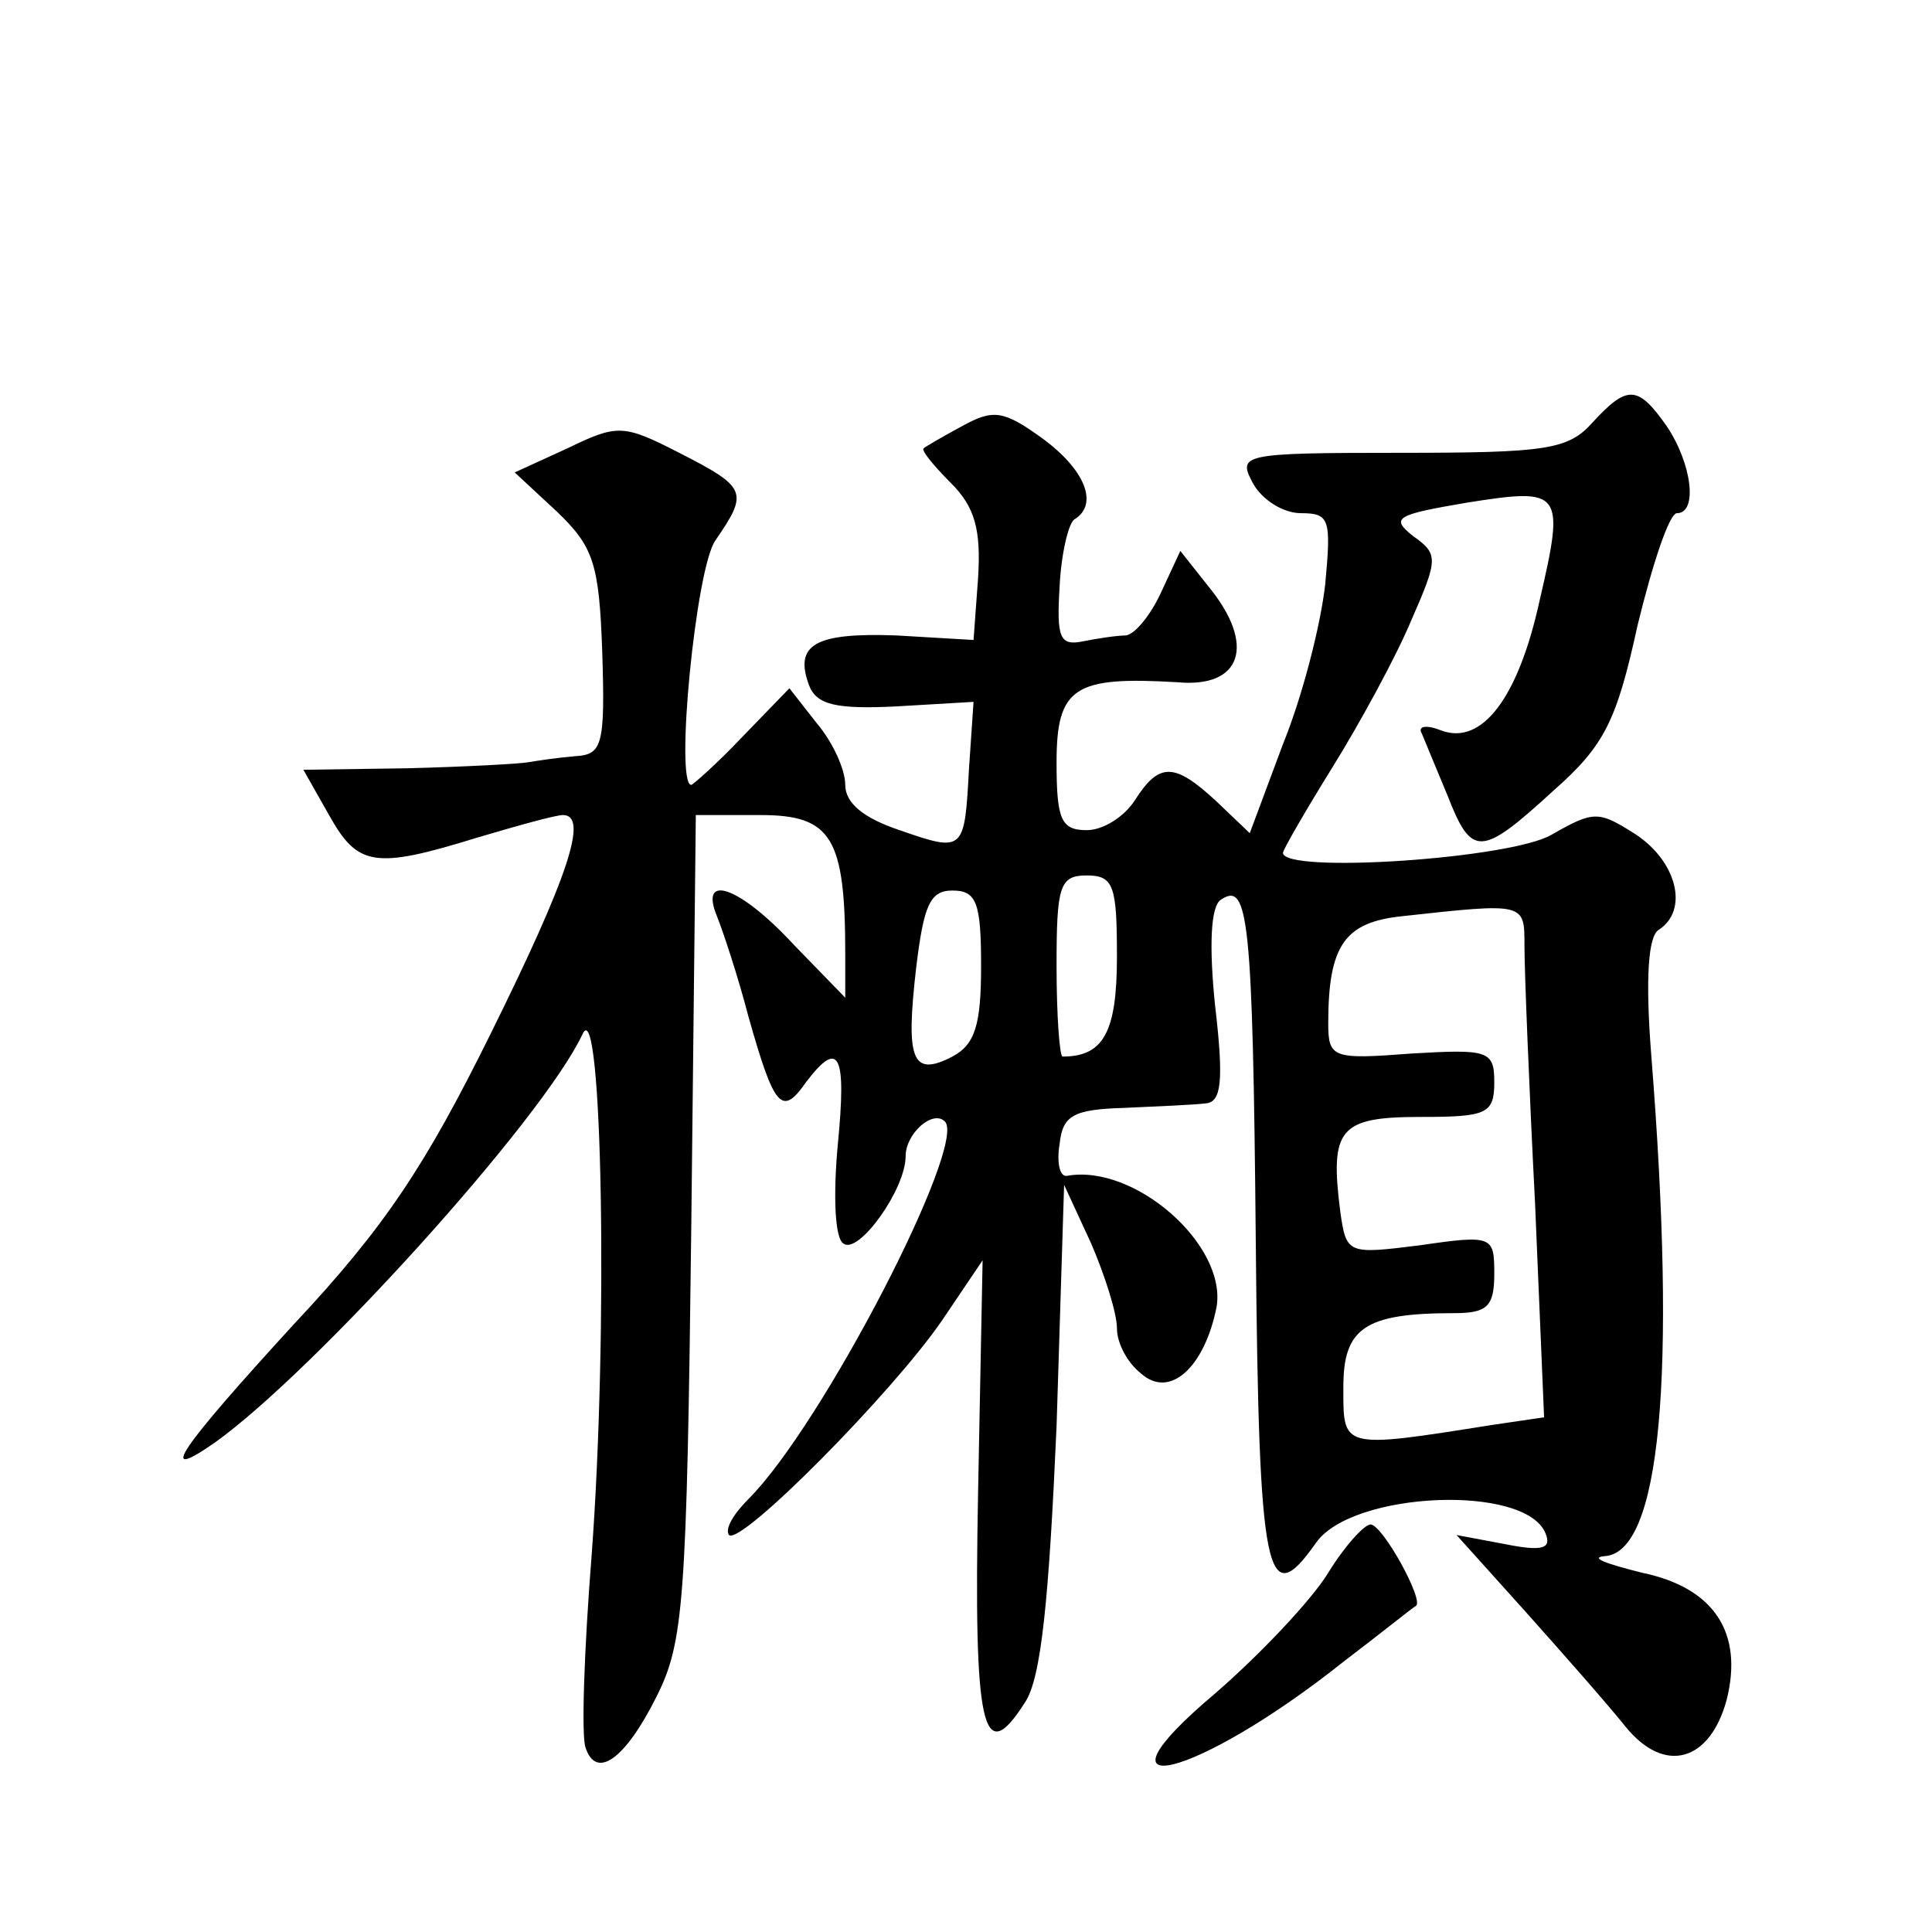 <?xml version="1.0" standalone="no"?>
<!DOCTYPE svg PUBLIC "-//W3C//DTD SVG 20010904//EN"
 "http://www.w3.org/TR/2001/REC-SVG-20010904/DTD/svg10.dtd">
<svg version="1.0" xmlns="http://www.w3.org/2000/svg"
 width="128pt" height="128pt" viewBox="0 0 128 128"
 preserveAspectRatio="xMidYMid meet">
<g transform="translate(0,128) scale(0.1,-0.1)"
fill="#0" stroke="none">
<path d="M1055 1000 c-16 -18 -31 -20 -127 -20 -106 0 -108 -1 -98 -20 6 -11 20
-20 32 -20 19 0 20 -4 16 -47 -3 -27 -15 -74 -28 -106 l-22 -59 -22 21 c-28 26
-38 26 -54 1 -7 -11 -21 -20 -32 -20 -17 0 -20 7 -20 45 0 50 12 57 80 53 43 -4
52 25 21 63 l-19 24 -13 -28 c-7 -15 -17 -27 -23 -28 -6 0 -19 -2 -29 -4 -15 -3
-17 3 -15 36 1 22 6 43 10 45 16 10 7 33 -22 54 -25 18 -32 19 -52 8 -13 -7 -25
-14 -26 -15 -2 -1 6 -11 18 -23 16 -16 20 -31 18 -63 l-3 -41 -51 3 c-54 2 -68
-6 -58 -33 5 -13 18 -16 58 -14 l51 3 -3 -44 c-3 -55 -3 -56 -46 -41 -24 8 -36
18 -36 30 0 10 -8 28 -19 41 l-18 23 -31 -32 c-17 -18 -33 -32 -34 -32 -11 0 3
144 16 162 22 32 21 35 -24 58 -37 19 -41 19 -74 3 l-35 -16 28 -26 c24 -23 28
-34 30 -93 2 -62 0 -68 -18 -69 -12 -1 -25 -3 -31 -4 -5 -1 -41 -3 -80 -4 l-69
-1 17 -30 c19 -34 30 -36 98 -15 27 8 52 15 57 15 17 0 4 -40 -48 -145 -43 -87
-70 -128 -130 -192 -76 -83 -92 -106 -53 -79 66 47 218 215 244 271 13 28 17 -198
6 -345 -5 -63 -7 -121 -4 -128 7 -21 26 -8 47 34 18 36 20 62 23 312 l3 272 43
0 c47 0 56 -15 56 -92 l0 -29 -34 35 c-36 39 -63 48 -51 19 4 -10 14 -40 21 -67
17 -60 22 -66 38 -43 22 29 27 19 21 -42 -3 -33 -2 -62 4 -65 10 -7 41 36 41 58
0 15 18 31 26 23 15 -15 -81 -201 -130 -250 -10 -10 -16 -20 -13 -24 8 -7 108 94
141 142 l27 40 -3 -154 c-3 -157 3 -183 31 -139 11 16 16 70 21 183 l5 160 18 -39
c9 -21 17 -46 17 -56 0 -10 7 -23 16 -30 19 -17 42 4 50 44 7 41 -54 95 -99 87
-5 -1 -7 9 -5 21 2 19 9 23 43 24 22 1 46 2 54 3 10 1 12 14 6 65 -4 39 -3 66 4
70 18 12 21 -11 23 -228 2 -222 7 -245 40 -198 24 34 139 39 152 6 4 -10 -2 -12
-27 -7 l-32 6 45 -50 c25 -28 55 -62 67 -77 26 -32 56 -23 67 18 11 44 -8 74 -56
84 -24 6 -35 10 -25 11 37 2 48 118 31 332 -4 51 -2 79 5 83 20 13 12 45 -15 63
-25 16 -28 16 -56 0 -27 -16 -178 -26 -178 -12 0 2 15 28 33 57 18 29 42 73 52
97 18 41 18 44 1 56 -15 12 -11 14 36 22 63 10 65 8 48 -65 -14 -64 -38 -96 -65
-86 -10 4 -16 3 -13 -2 2 -5 10 -24 17 -41 16 -41 22 -41 70 3 34 30 42 46 56 110
10 41 21 74 26 74 14 0 10 33 -7 58 -19 27 -26 27 -49 2z m-315 -354 c0 -50 -9
-66 -36 -66 -2 0 -4 27 -4 60 0 53 2 60 20 60 18 0 20 -7 20 -54z m-90 -6 c0 -39
-4 -52 -19 -60 -27 -14 -31 -2 -24 59 5 41 9 51 24 51 16 0 19 -8 19 -50z m360
13 c0 -16 3 -92 7 -170 l6 -142 -34 -5 c-101 -16 -99 -16 -99 25 0 39 14 49 73
49 22 0 27 4 27 26 0 25 -1 26 -49 19 -48 -6 -49 -6 -53 22 -7 55 -1 63 53 63 44
0 49 2 49 23 0 21 -4 22 -55 19 -52 -4 -55 -3 -55 20 0 52 11 67 49 71 82 9 81
9 81 -20z M880 238 c-11 -18 -45 -54 -75 -80 -89 -75 -13 -57 85 21 25 19 46 36
48 37 6 3 -22 54 -30 54 -4 0 -17 -14 -28 -32z"/>
</g>
</svg>
